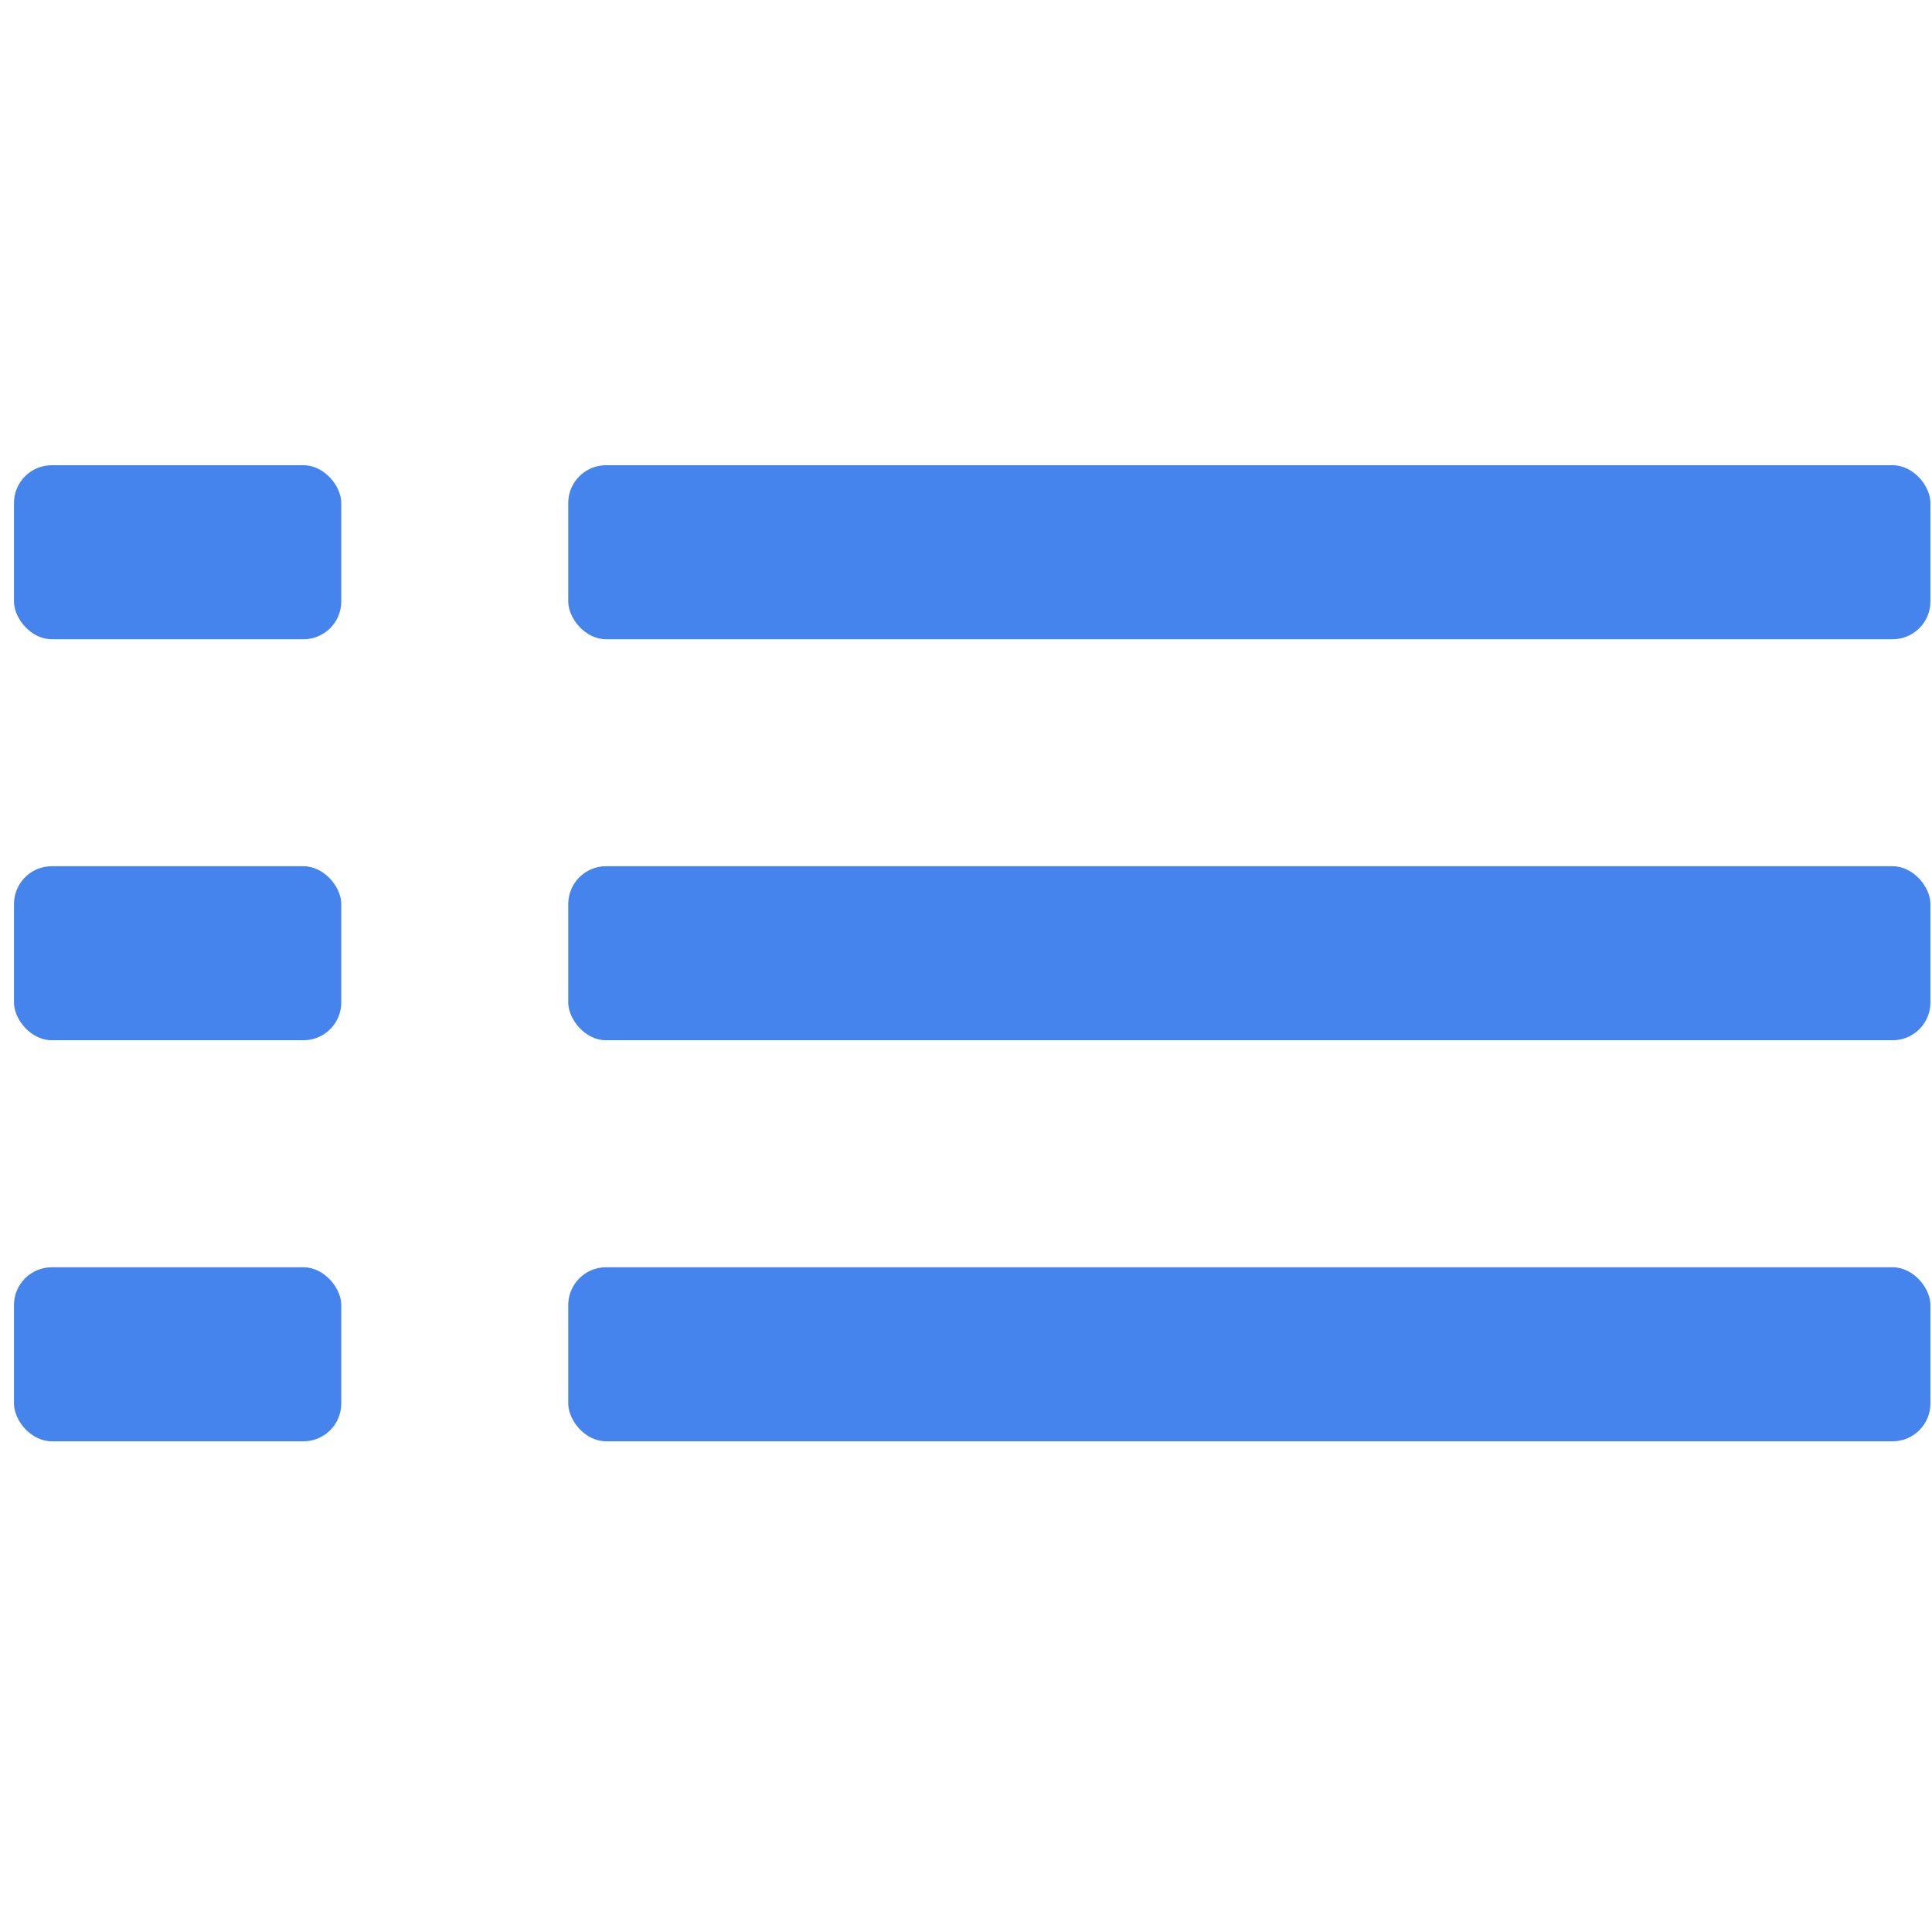 <svg width="64" height="64" viewBox="0 0 64 64" fill="none" xmlns="http://www.w3.org/2000/svg">
<rect x="0.463" y="15.411" width="10.842" height="5.765" rx="1.253" fill="#4484EC"/>
<rect x="18.824" y="15.411" width="45.124" height="5.765" rx="1.253" fill="#4484EC"/>
<rect x="0.463" y="28.695" width="10.842" height="5.765" rx="1.253" fill="#4484EC"/>
<rect x="18.824" y="28.695" width="45.124" height="5.765" rx="1.253" fill="#4484EC"/>
<rect x="0.463" y="41.98" width="10.842" height="5.765" rx="1.253" fill="#4484EC"/>
<rect x="18.824" y="41.98" width="45.124" height="5.765" rx="1.253" fill="#4484EC"/>
</svg>
